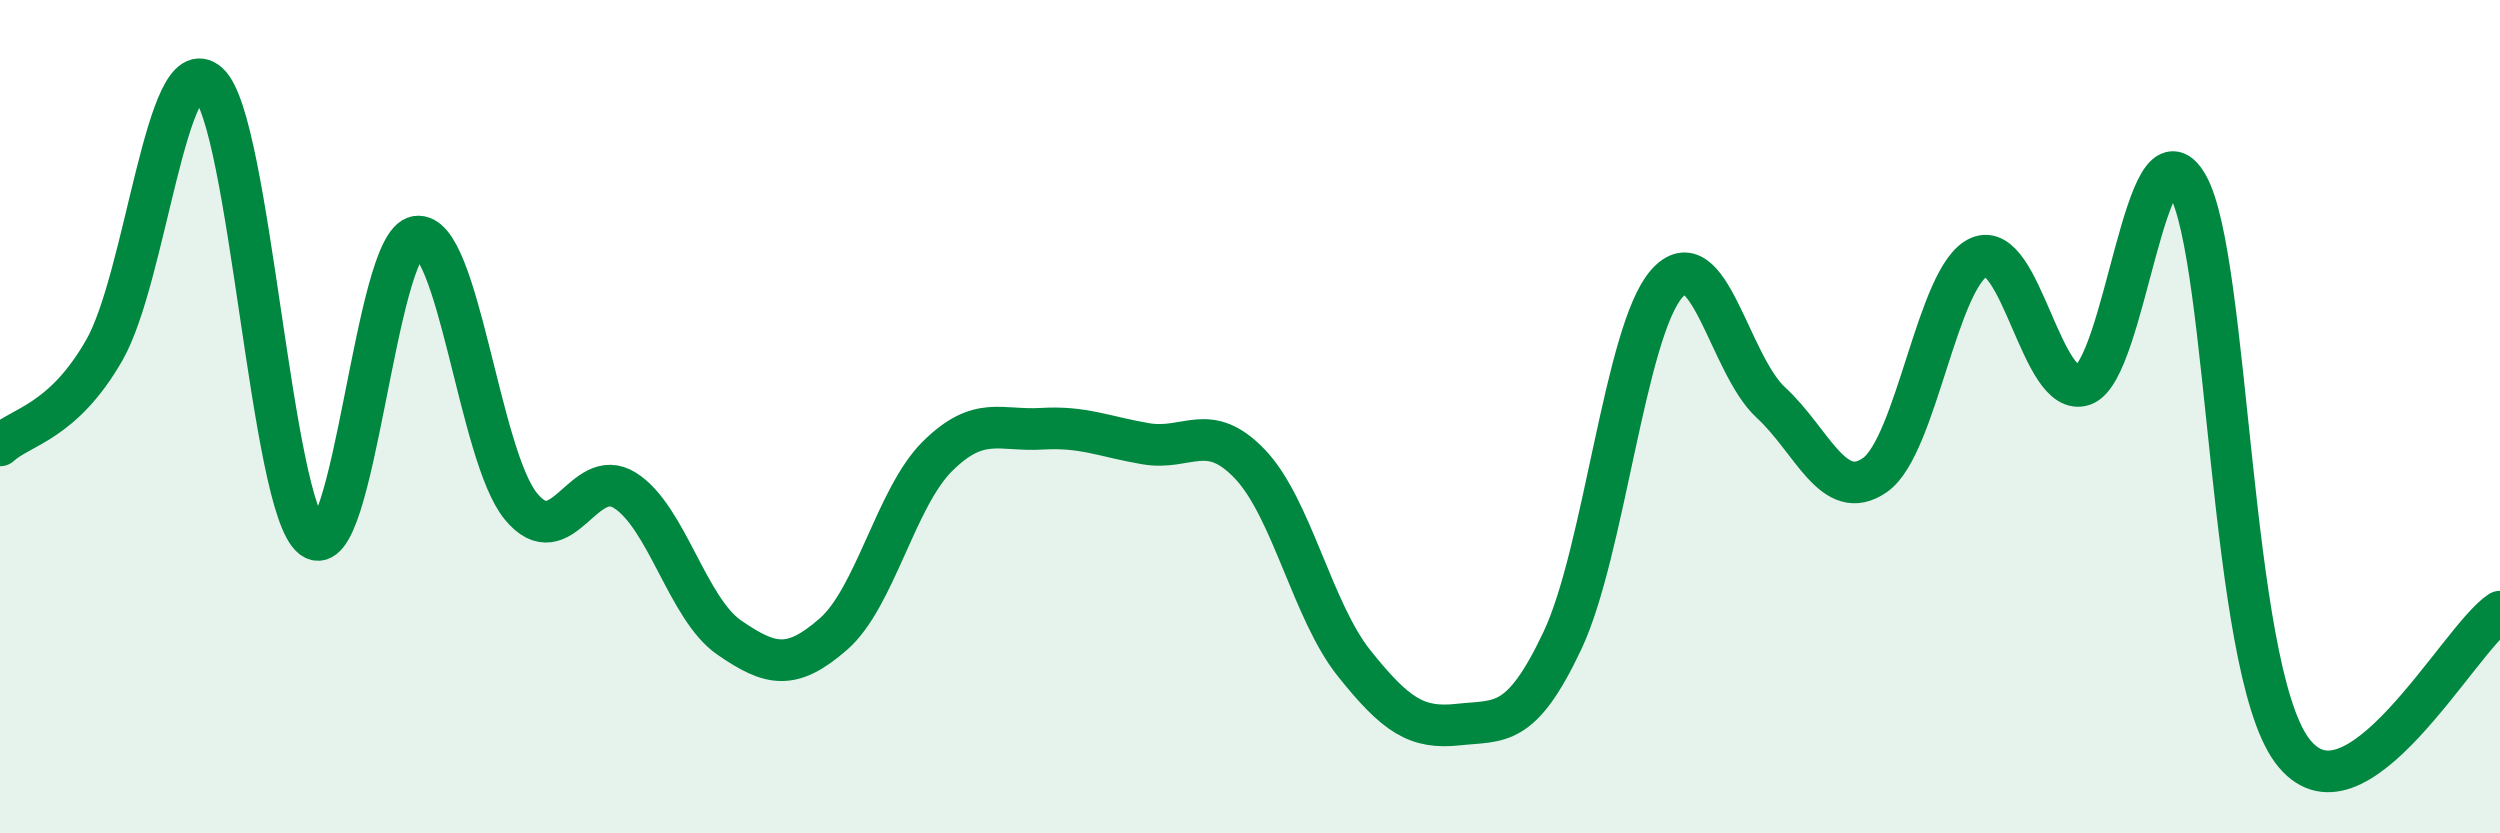 
    <svg width="60" height="20" viewBox="0 0 60 20" xmlns="http://www.w3.org/2000/svg">
      <path
        d="M 0,10.69 C 0.5,10.23 1.5,10.15 2.5,8.41 C 3.5,6.67 4,1.1 5,2 C 6,2.9 6.5,12.17 7.5,12.91 C 8.5,13.65 9,5.83 10,5.68 C 11,5.53 11.5,10.93 12.5,12.15 C 13.5,13.37 14,11.14 15,11.77 C 16,12.4 16.5,14.61 17.5,15.3 C 18.5,15.99 19,16.09 20,15.22 C 21,14.35 21.5,11.94 22.5,10.95 C 23.5,9.96 24,10.35 25,10.29 C 26,10.23 26.5,10.48 27.5,10.65 C 28.5,10.82 29,10.09 30,11.14 C 31,12.19 31.5,14.67 32.5,15.92 C 33.5,17.17 34,17.5 35,17.39 C 36,17.28 36.5,17.49 37.5,15.37 C 38.5,13.25 39,7.95 40,6.81 C 41,5.67 41.5,8.74 42.5,9.66 C 43.5,10.58 44,12.1 45,11.4 C 46,10.7 46.5,6.6 47.5,6.17 C 48.5,5.74 49,9.59 50,9.24 C 51,8.89 51.5,2.69 52.5,4.44 C 53.5,6.19 53.5,15.95 55,18 C 56.5,20.05 59,15.34 60,14.68L60 20L0 20Z"
        fill="#008740"
        opacity="0.1"
        stroke-linecap="round"
        stroke-linejoin="round"
      />
      <path
        d="M 0,10.69 C 0.5,10.23 1.5,10.15 2.5,8.41 C 3.5,6.67 4,1.1 5,2 C 6,2.9 6.5,12.17 7.5,12.91 C 8.5,13.65 9,5.83 10,5.68 C 11,5.53 11.5,10.93 12.5,12.15 C 13.5,13.37 14,11.14 15,11.77 C 16,12.4 16.5,14.61 17.5,15.3 C 18.5,15.99 19,16.09 20,15.22 C 21,14.35 21.5,11.94 22.5,10.95 C 23.5,9.96 24,10.35 25,10.29 C 26,10.23 26.5,10.48 27.5,10.65 C 28.5,10.82 29,10.09 30,11.14 C 31,12.19 31.5,14.67 32.5,15.92 C 33.5,17.17 34,17.5 35,17.39 C 36,17.28 36.5,17.49 37.5,15.37 C 38.5,13.25 39,7.95 40,6.81 C 41,5.67 41.5,8.74 42.5,9.66 C 43.5,10.58 44,12.1 45,11.4 C 46,10.7 46.5,6.6 47.5,6.17 C 48.5,5.74 49,9.59 50,9.24 C 51,8.89 51.5,2.69 52.5,4.44 C 53.5,6.19 53.5,15.95 55,18 C 56.5,20.05 59,15.34 60,14.68"
        stroke="#008740"
        stroke-width="1"
        fill="none"
        stroke-linecap="round"
        stroke-linejoin="round"
      />
    </svg>
  